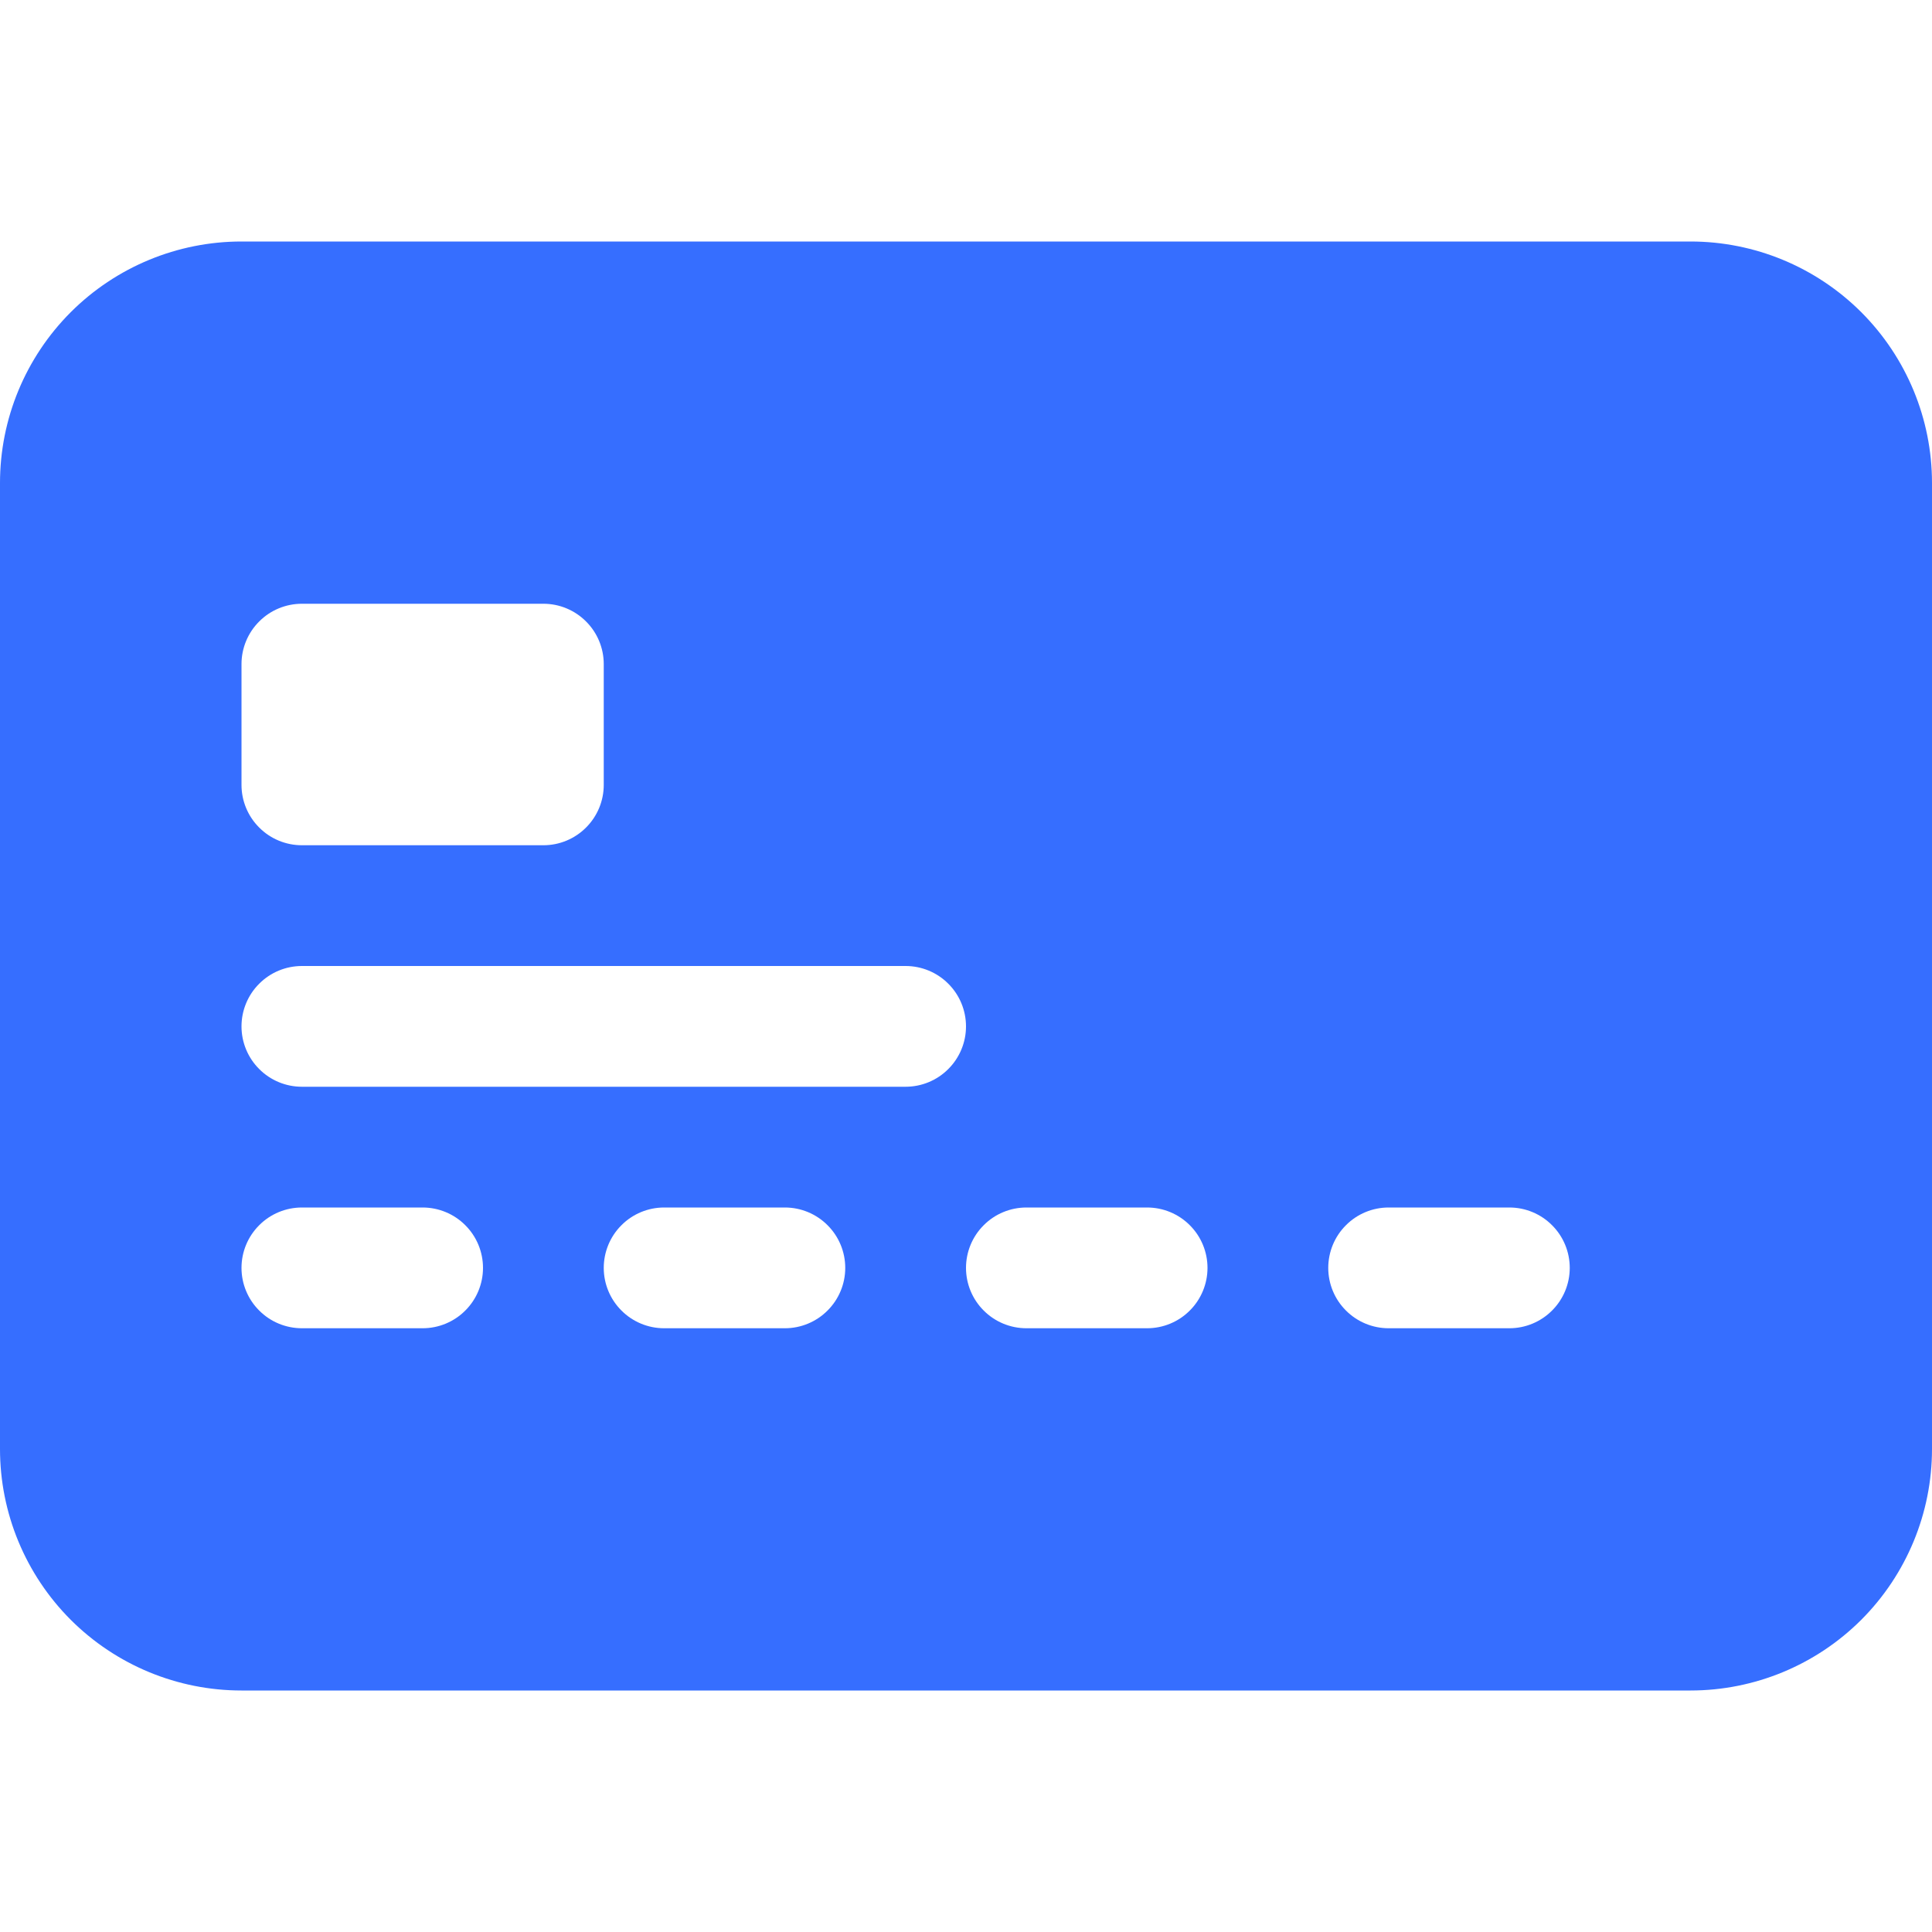<svg width="30" height="30" viewBox="0 0 30 30" fill="none" xmlns="http://www.w3.org/2000/svg">
<path d="M0 7.5C0 6.505 0.395 5.552 1.098 4.848C1.802 4.145 2.755 3.75 3.75 3.75H26.25C27.245 3.75 28.198 4.145 28.902 4.848C29.605 5.552 30 6.505 30 7.5V22.5C30 23.495 29.605 24.448 28.902 25.152C28.198 25.855 27.245 26.25 26.25 26.25H3.75C2.755 26.25 1.802 25.855 1.098 25.152C0.395 24.448 0 23.495 0 22.5V7.5ZM4.688 9.375C4.439 9.375 4.2 9.474 4.025 9.65C3.849 9.825 3.75 10.064 3.75 10.312V12.188C3.75 12.436 3.849 12.675 4.025 12.85C4.2 13.026 4.439 13.125 4.688 13.125H8.438C8.686 13.125 8.925 13.026 9.1 12.85C9.276 12.675 9.375 12.436 9.375 12.188V10.312C9.375 10.064 9.276 9.825 9.1 9.65C8.925 9.474 8.686 9.375 8.438 9.375H4.688ZM4.688 15C4.439 15 4.2 15.099 4.025 15.275C3.849 15.45 3.75 15.689 3.75 15.938C3.75 16.186 3.849 16.425 4.025 16.6C4.2 16.776 4.439 16.875 4.688 16.875H14.062C14.311 16.875 14.55 16.776 14.725 16.6C14.901 16.425 15 16.186 15 15.938C15 15.689 14.901 15.45 14.725 15.275C14.55 15.099 14.311 15 14.062 15H4.688ZM4.688 18.75C4.439 18.75 4.2 18.849 4.025 19.025C3.849 19.2 3.75 19.439 3.75 19.688C3.75 19.936 3.849 20.175 4.025 20.35C4.2 20.526 4.439 20.625 4.688 20.625H6.562C6.811 20.625 7.05 20.526 7.225 20.35C7.401 20.175 7.5 19.936 7.5 19.688C7.5 19.439 7.401 19.2 7.225 19.025C7.05 18.849 6.811 18.75 6.562 18.75H4.688ZM10.312 18.75C10.064 18.75 9.825 18.849 9.65 19.025C9.474 19.2 9.375 19.439 9.375 19.688C9.375 19.936 9.474 20.175 9.65 20.35C9.825 20.526 10.064 20.625 10.312 20.625H12.188C12.436 20.625 12.675 20.526 12.85 20.35C13.026 20.175 13.125 19.936 13.125 19.688C13.125 19.439 13.026 19.2 12.85 19.025C12.675 18.849 12.436 18.75 12.188 18.75H10.312ZM15.938 18.75C15.689 18.75 15.45 18.849 15.275 19.025C15.099 19.2 15 19.439 15 19.688C15 19.936 15.099 20.175 15.275 20.35C15.45 20.526 15.689 20.625 15.938 20.625H17.812C18.061 20.625 18.3 20.526 18.475 20.35C18.651 20.175 18.75 19.936 18.75 19.688C18.75 19.439 18.651 19.2 18.475 19.025C18.3 18.849 18.061 18.75 17.812 18.75H15.938ZM21.562 18.75C21.314 18.75 21.075 18.849 20.9 19.025C20.724 19.2 20.625 19.439 20.625 19.688C20.625 19.936 20.724 20.175 20.9 20.35C21.075 20.526 21.314 20.625 21.562 20.625H23.438C23.686 20.625 23.925 20.526 24.1 20.35C24.276 20.175 24.375 19.936 24.375 19.688C24.375 19.439 24.276 19.2 24.1 19.025C23.925 18.849 23.686 18.75 23.438 18.75H21.562Z" fill="#366EFF"/>
</svg>
